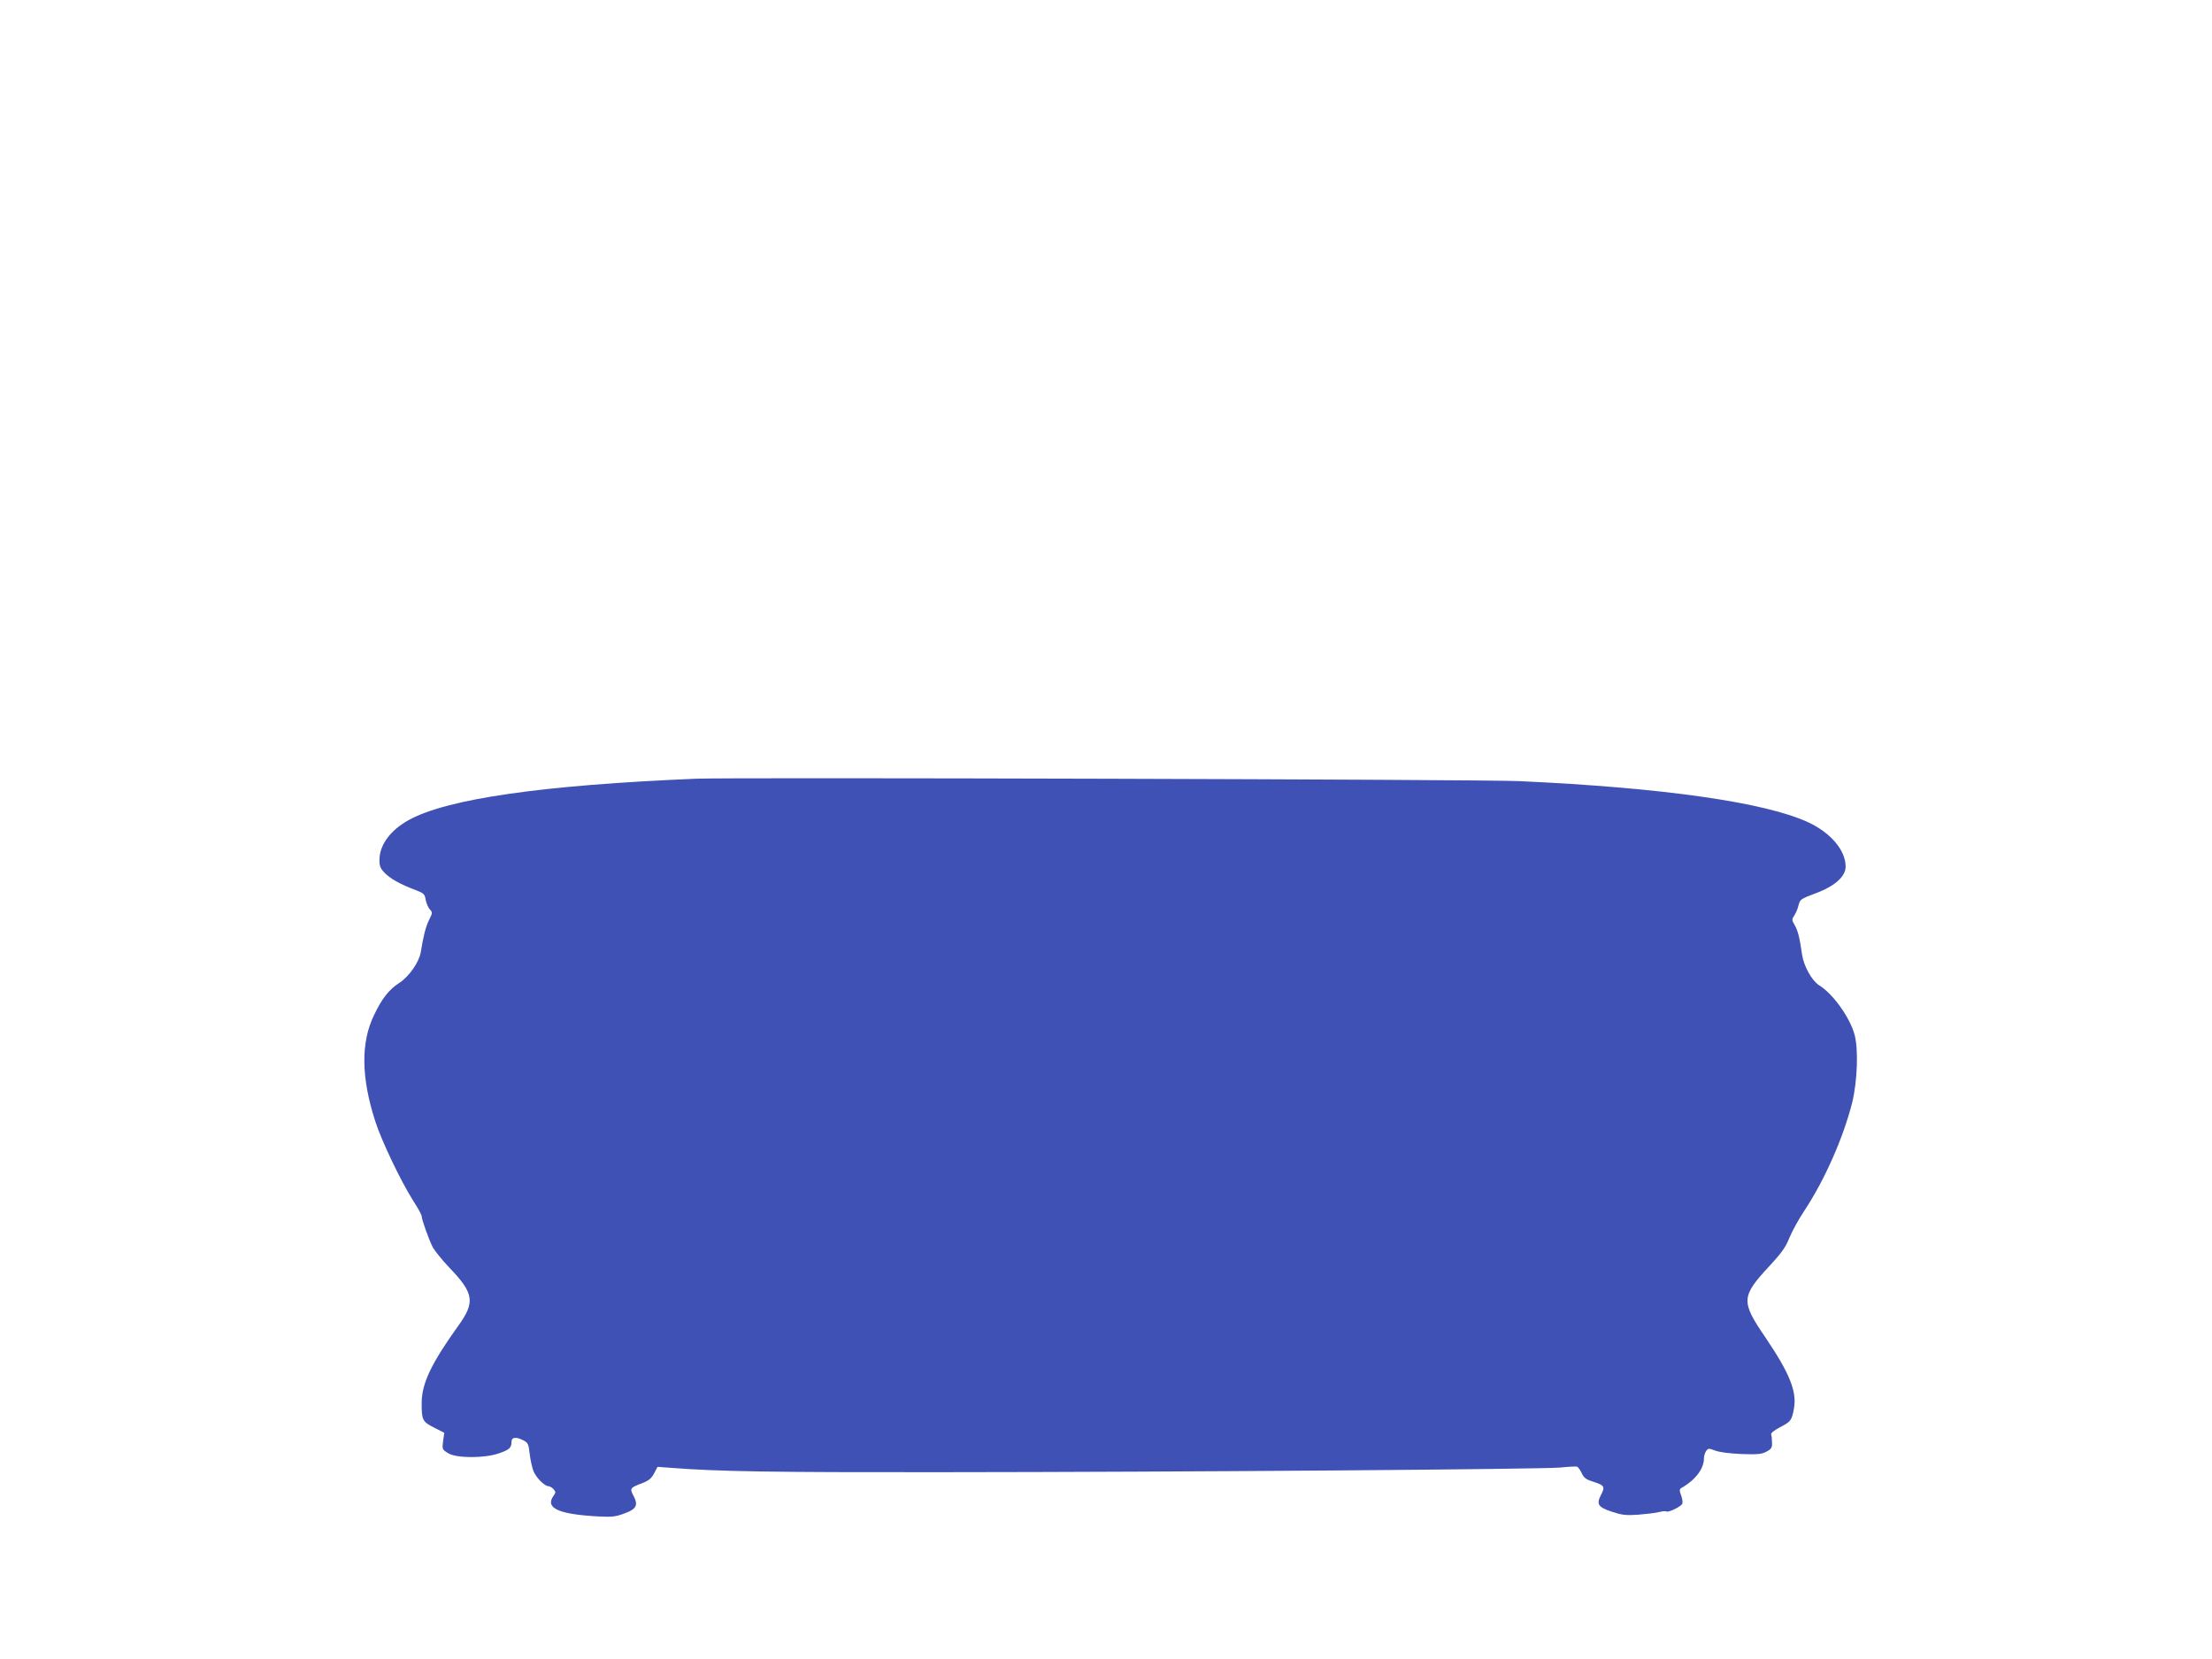 <?xml version="1.0" standalone="no"?>
<!DOCTYPE svg PUBLIC "-//W3C//DTD SVG 20010904//EN"
 "http://www.w3.org/TR/2001/REC-SVG-20010904/DTD/svg10.dtd">
<svg version="1.0" xmlns="http://www.w3.org/2000/svg"
 width="1280pt" height="960pt" viewBox="0 0 1280 960"
 preserveAspectRatio="xMidYMid meet">
<g transform="translate(0,960) scale(0.1,-0.1)"
fill="#3f51b5" stroke="none">
<path d="M4030 5094 c-890 -37 -1443 -116 -1666 -240 -103 -57 -167 -142 -168
-226 -1 -39 4 -52 29 -78 32 -34 93 -68 179 -100 49 -19 54 -24 59 -56 4 -20
14 -45 24 -56 17 -18 16 -21 -4 -61 -19 -38 -33 -92 -48 -186 -9 -57 -68 -143
-125 -179 -60 -39 -100 -90 -146 -187 -77 -159 -74 -362 8 -615 36 -112 146
-342 217 -455 28 -43 51 -85 51 -92 0 -19 40 -132 63 -178 11 -21 54 -75 97
-120 143 -149 151 -200 51 -338 -156 -218 -211 -333 -211 -447 0 -98 5 -107
72 -141 l59 -30 -7 -48 c-6 -47 -5 -49 29 -70 48 -30 211 -30 294 -1 61 21 73
32 73 68 0 26 27 29 69 7 26 -13 30 -22 36 -77 4 -35 14 -80 22 -101 16 -38
64 -87 87 -87 7 0 20 -8 29 -17 13 -16 14 -20 1 -37 -52 -72 24 -108 256 -121
82 -4 103 -2 155 18 69 25 80 48 49 105 -21 39 -16 44 51 69 39 15 54 27 70
57 l20 38 80 -6 c267 -21 584 -26 1545 -25 1454 1 3495 17 3600 27 47 5 90 7
96 5 6 -2 18 -19 27 -38 13 -28 26 -37 72 -51 59 -19 64 -28 39 -75 -27 -53
-17 -70 61 -96 60 -20 82 -23 155 -18 47 4 100 10 119 15 19 5 38 7 43 4 12
-8 86 28 93 45 3 7 0 29 -7 48 -11 29 -10 36 2 43 80 45 130 111 130 170 0 14
6 34 13 44 12 16 16 16 52 2 24 -9 84 -17 152 -20 94 -3 117 -1 145 14 28 15
33 23 32 51 0 19 -2 40 -5 48 -2 9 17 24 53 43 60 31 66 39 78 103 20 100 -22
205 -163 414 -144 211 -143 237 23 416 68 73 93 108 114 161 15 37 54 108 87
158 118 178 226 424 277 626 30 124 37 310 13 395 -28 100 -125 235 -205 284
-41 26 -88 110 -98 176 -14 101 -25 141 -43 172 -17 29 -17 33 -2 56 9 13 20
39 24 57 10 37 9 37 113 76 100 39 160 94 160 149 0 94 -85 195 -215 256 -248
116 -840 201 -1675 239 -208 10 -4557 22 -4760 14z"/>
</g>
</svg>
